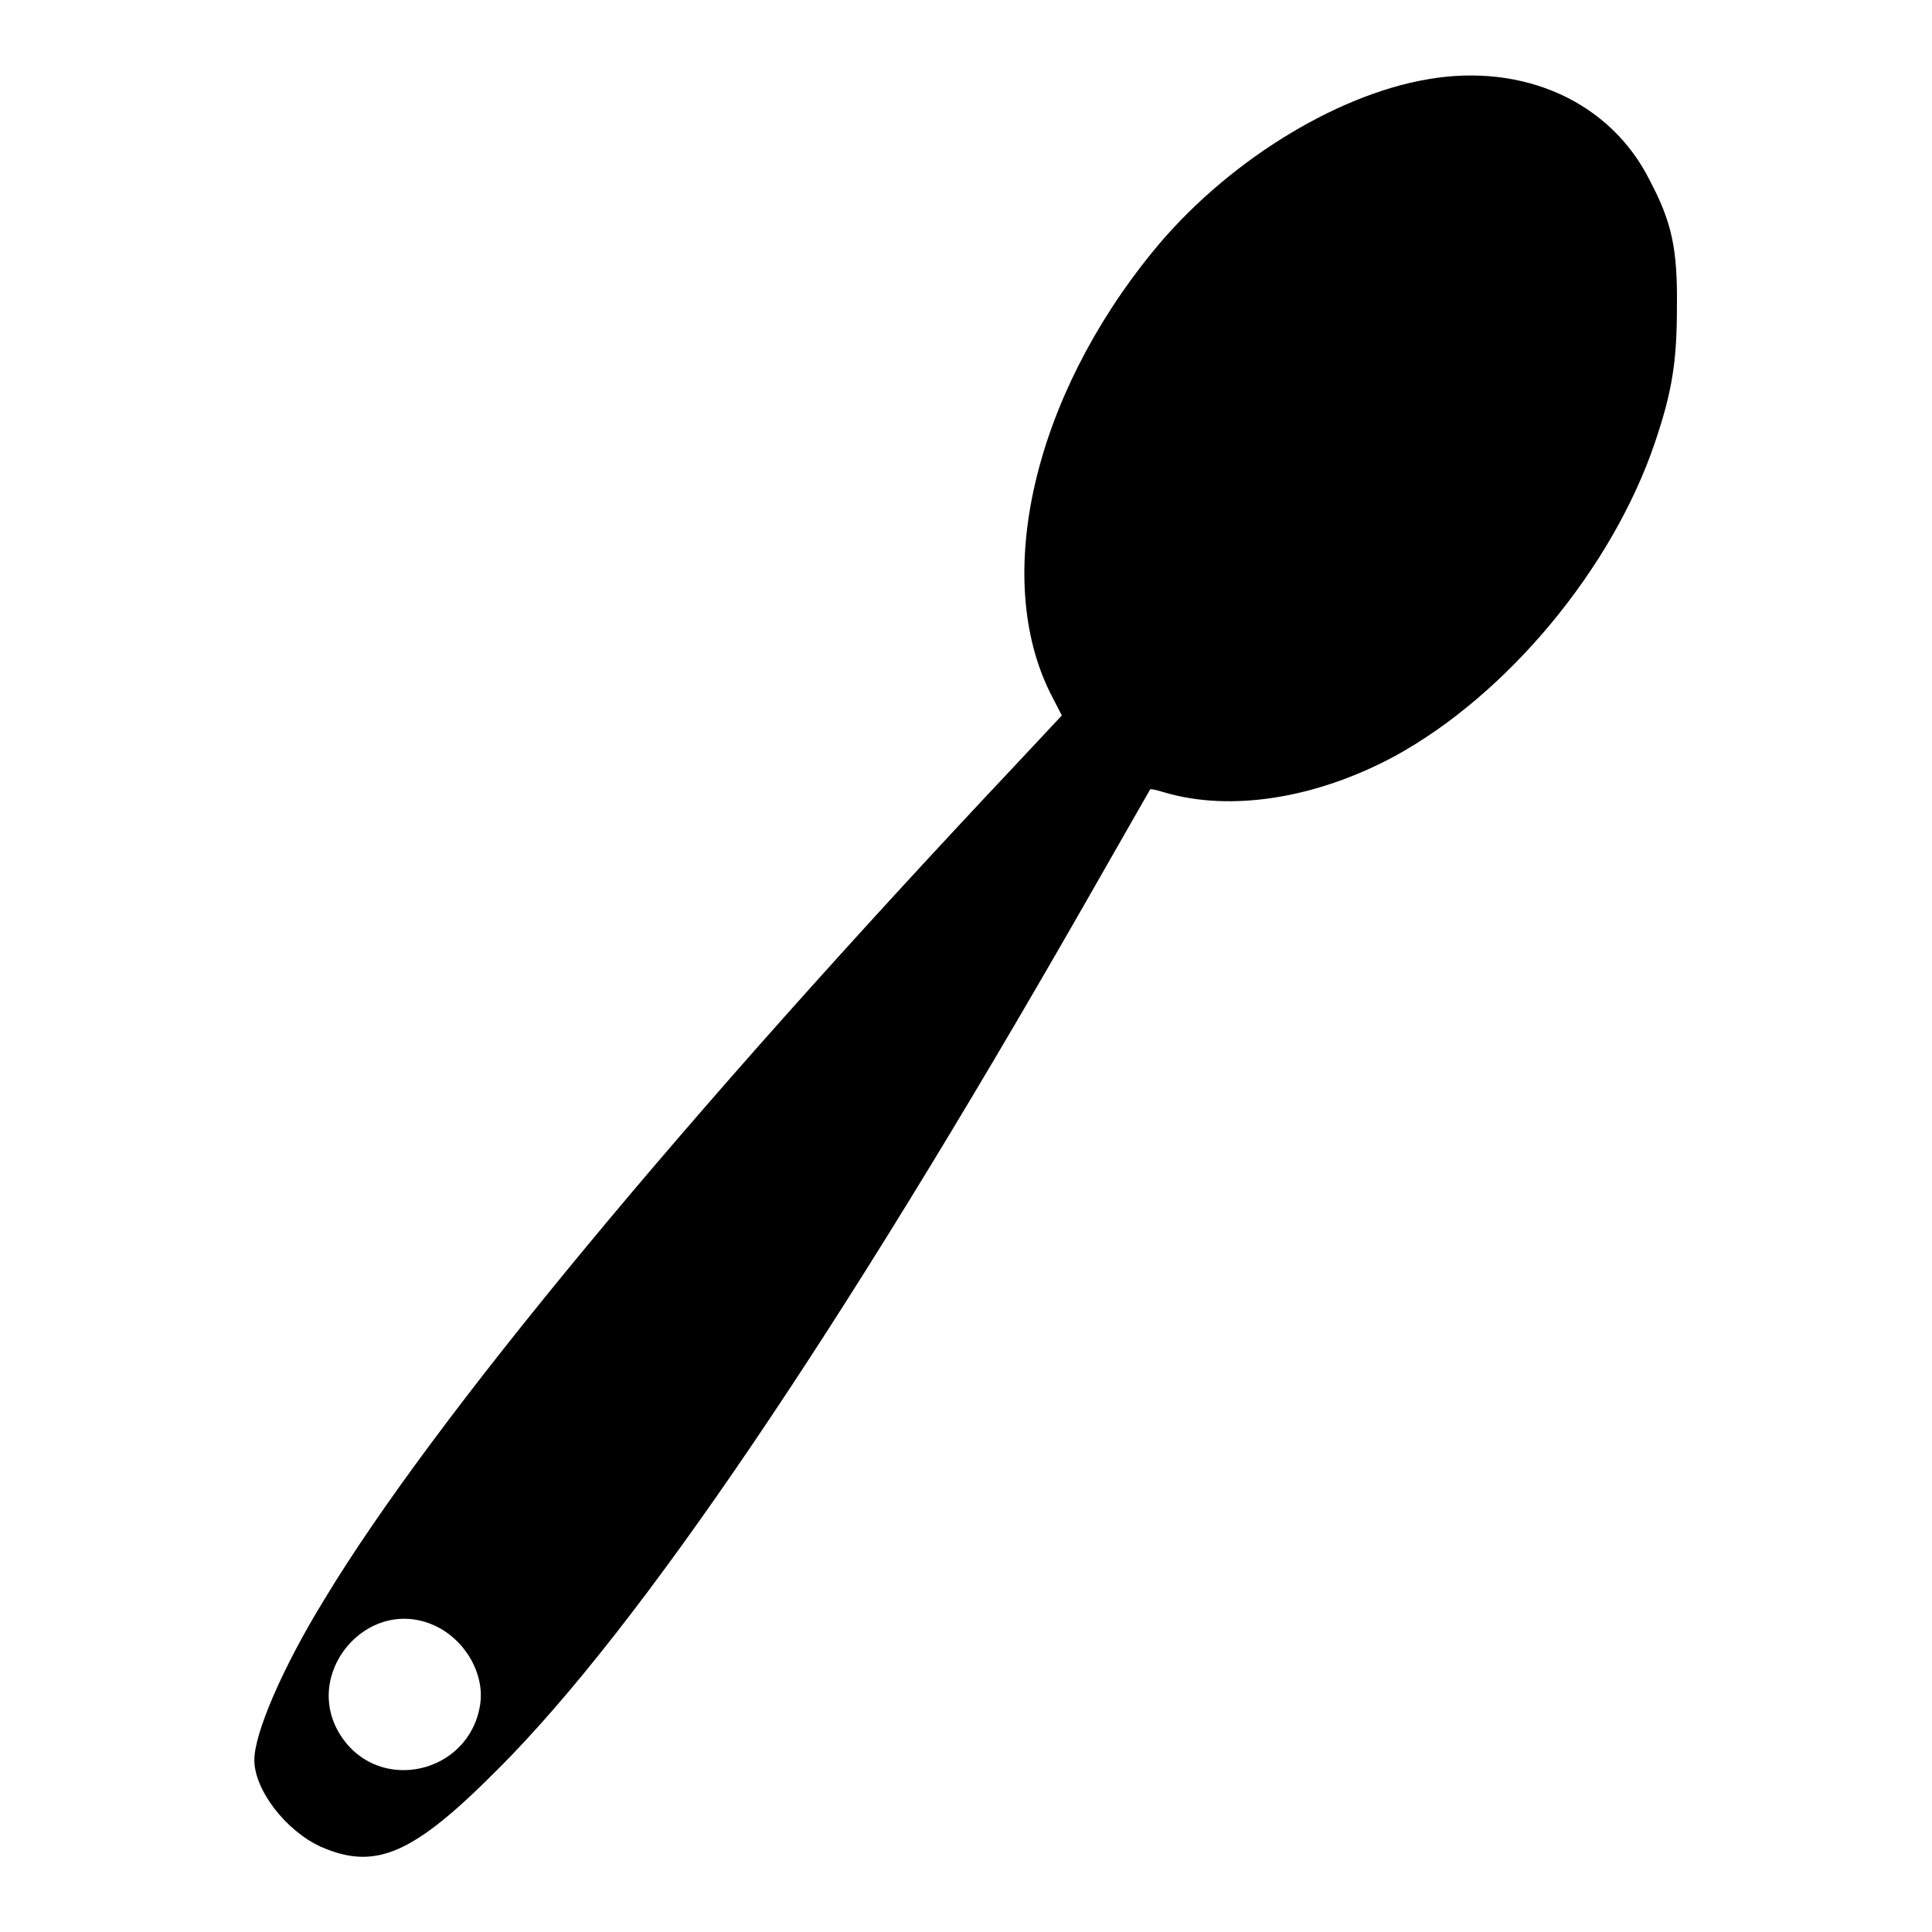 <?xml version="1.0" encoding="utf-8"?>
<!-- Svg Vector Icons : http://www.onlinewebfonts.com/icon -->
<!DOCTYPE svg PUBLIC "-//W3C//DTD SVG 1.1//EN" "http://www.w3.org/Graphics/SVG/1.1/DTD/svg11.dtd">
<svg version="1.1" xmlns="http://www.w3.org/2000/svg" xmlns:xlink="http://www.w3.org/1999/xlink" x="0px" y="0px" viewBox="0 0 256 256" enable-background="new 0 0 256 256" xml:space="preserve">
<g><g><g><path fill="#000000" d="M189.2,10.5c-12.4,2.1-27,11.2-36.5,22.9c-15.8,19.4-21.2,43.1-13.5,58.5l1.5,2.9l-5.8,6.2C90.6,148,57.3,188.2,43,211.9c-5.6,9.1-9.3,17.8-9.3,21.3c0,4,4.2,9.4,8.8,11.5c7.3,3.2,12.3,1,23.6-10.4c18.6-18.6,45-57.5,77.5-114.3c4.8-8.4,8.8-15.4,8.8-15.4c0.1-0.1,0.9,0.1,1.9,0.4c8.8,2.6,20.1,0.8,30.5-4.8c15-8.2,28.9-25,34.5-41.6c2.3-6.8,2.9-10.8,2.9-17.9c0.1-7.8-0.7-11.3-3.6-16.8C213.4,13.5,201.9,8.3,189.2,10.5z M57.6,215.4c4.1,1.9,6.7,6.5,6,10.6c-1.5,9-13.2,11.7-18.3,4.2C39.7,222,48.6,211.3,57.6,215.4z"/></g></g></g>
</svg>